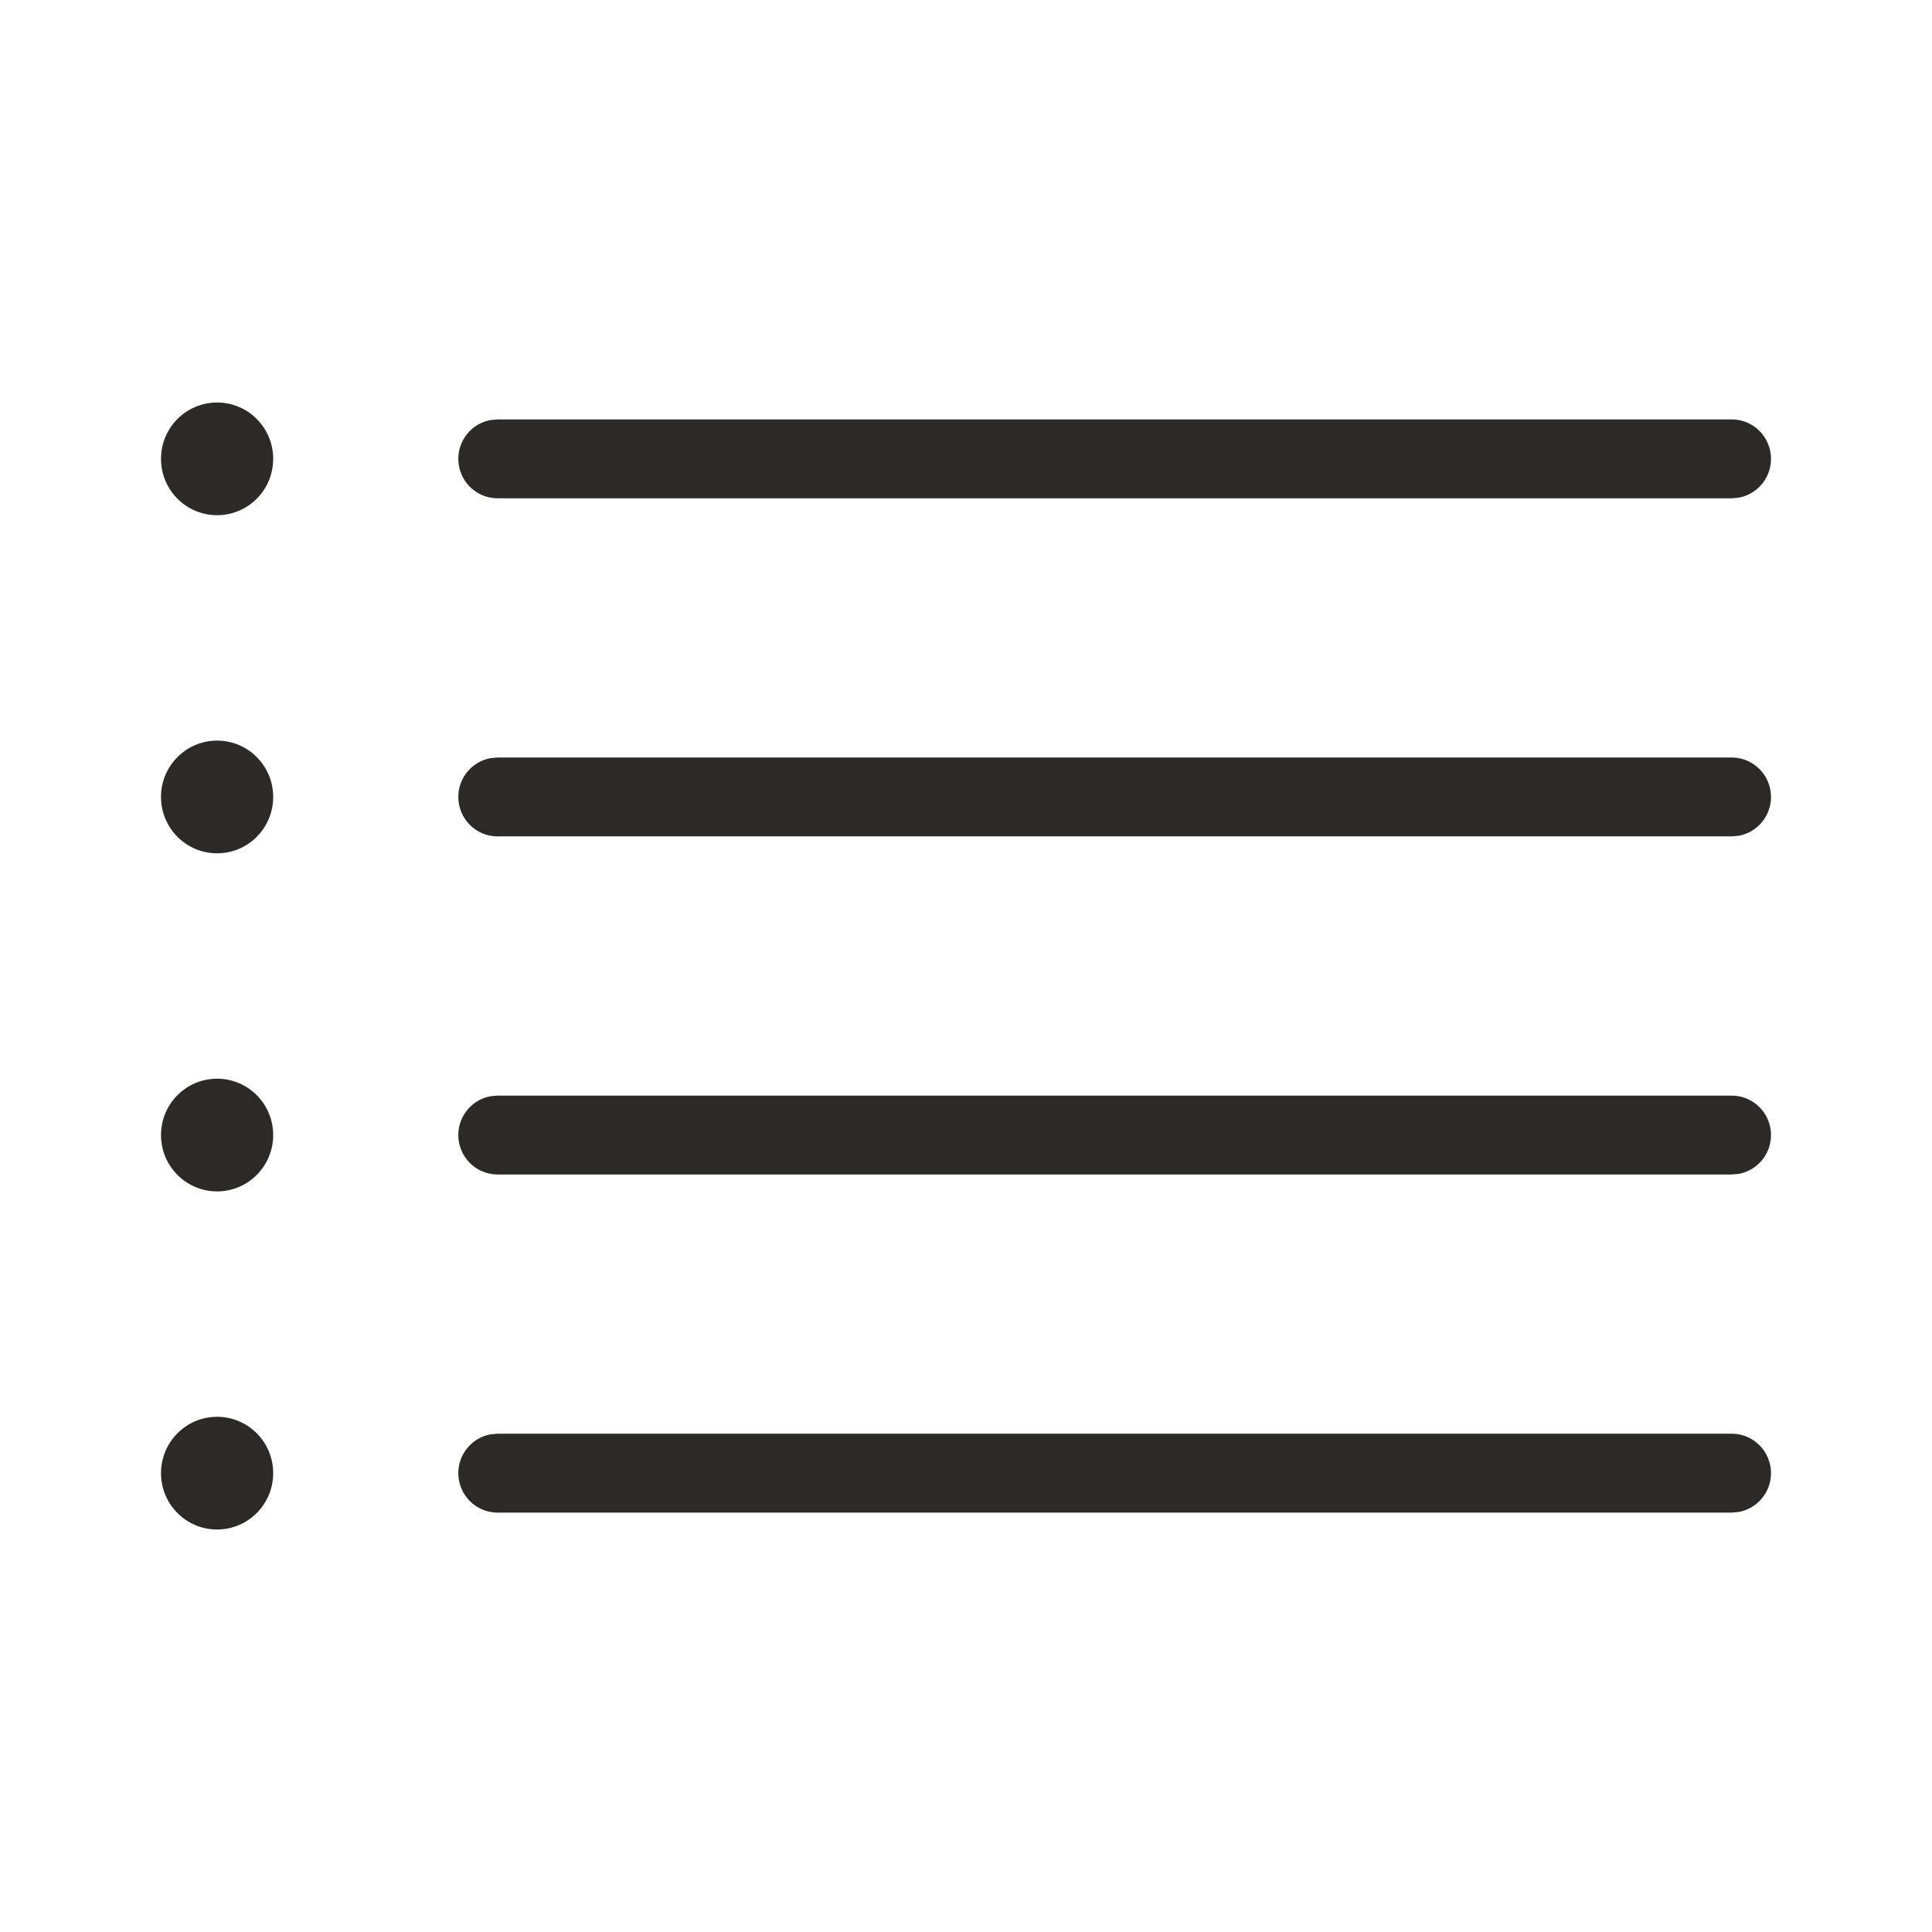 <svg width="90" height="90" viewBox="0 0 90 90" fill="none" xmlns="http://www.w3.org/2000/svg">
<path fill-rule="evenodd" clip-rule="evenodd" d="M10.113 24C11.556 24 12.726 22.825 12.726 21.375C12.726 19.925 11.556 18.75 10.113 18.75C8.67 18.75 7.5 19.925 7.5 21.375C7.5 22.825 8.67 24 10.113 24ZM82.5 21.375C82.5 20.36 81.681 19.538 80.671 19.538H23.179L22.851 19.567C21.997 19.723 21.35 20.473 21.35 21.375C21.35 22.39 22.169 23.212 23.179 23.212H80.671L80.999 23.183C81.853 23.027 82.5 22.277 82.5 21.375ZM80.671 35.288C81.681 35.288 82.5 36.11 82.5 37.125C82.5 38.027 81.853 38.777 80.999 38.933L80.671 38.962H23.179C22.169 38.962 21.35 38.14 21.35 37.125C21.35 36.223 21.997 35.473 22.851 35.317L23.179 35.288H80.671ZM10.113 39.75C11.556 39.75 12.726 38.575 12.726 37.125C12.726 35.675 11.556 34.5 10.113 34.5C8.67 34.5 7.5 35.675 7.5 37.125C7.5 38.575 8.67 39.75 10.113 39.75ZM80.671 51.038C81.681 51.038 82.5 51.86 82.5 52.875C82.5 53.777 81.853 54.527 80.999 54.683L80.671 54.712H23.179C22.169 54.712 21.35 53.89 21.35 52.875C21.35 51.973 21.997 51.223 22.851 51.067L23.179 51.038H80.671ZM10.113 55.5C11.556 55.5 12.726 54.325 12.726 52.875C12.726 51.425 11.556 50.25 10.113 50.25C8.67 50.25 7.5 51.425 7.5 52.875C7.5 54.325 8.67 55.5 10.113 55.5ZM80.671 66.787C81.681 66.787 82.5 67.61 82.5 68.625C82.5 69.527 81.853 70.277 80.999 70.433L80.671 70.463H23.179C22.169 70.463 21.35 69.64 21.35 68.625C21.35 67.723 21.997 66.973 22.851 66.817L23.179 66.787H80.671ZM10.113 71.25C11.556 71.25 12.726 70.075 12.726 68.625C12.726 67.175 11.556 66 10.113 66C8.67 66 7.5 67.175 7.5 68.625C7.5 70.075 8.67 71.25 10.113 71.25Z" fill="#2C2A29"/>
</svg>
